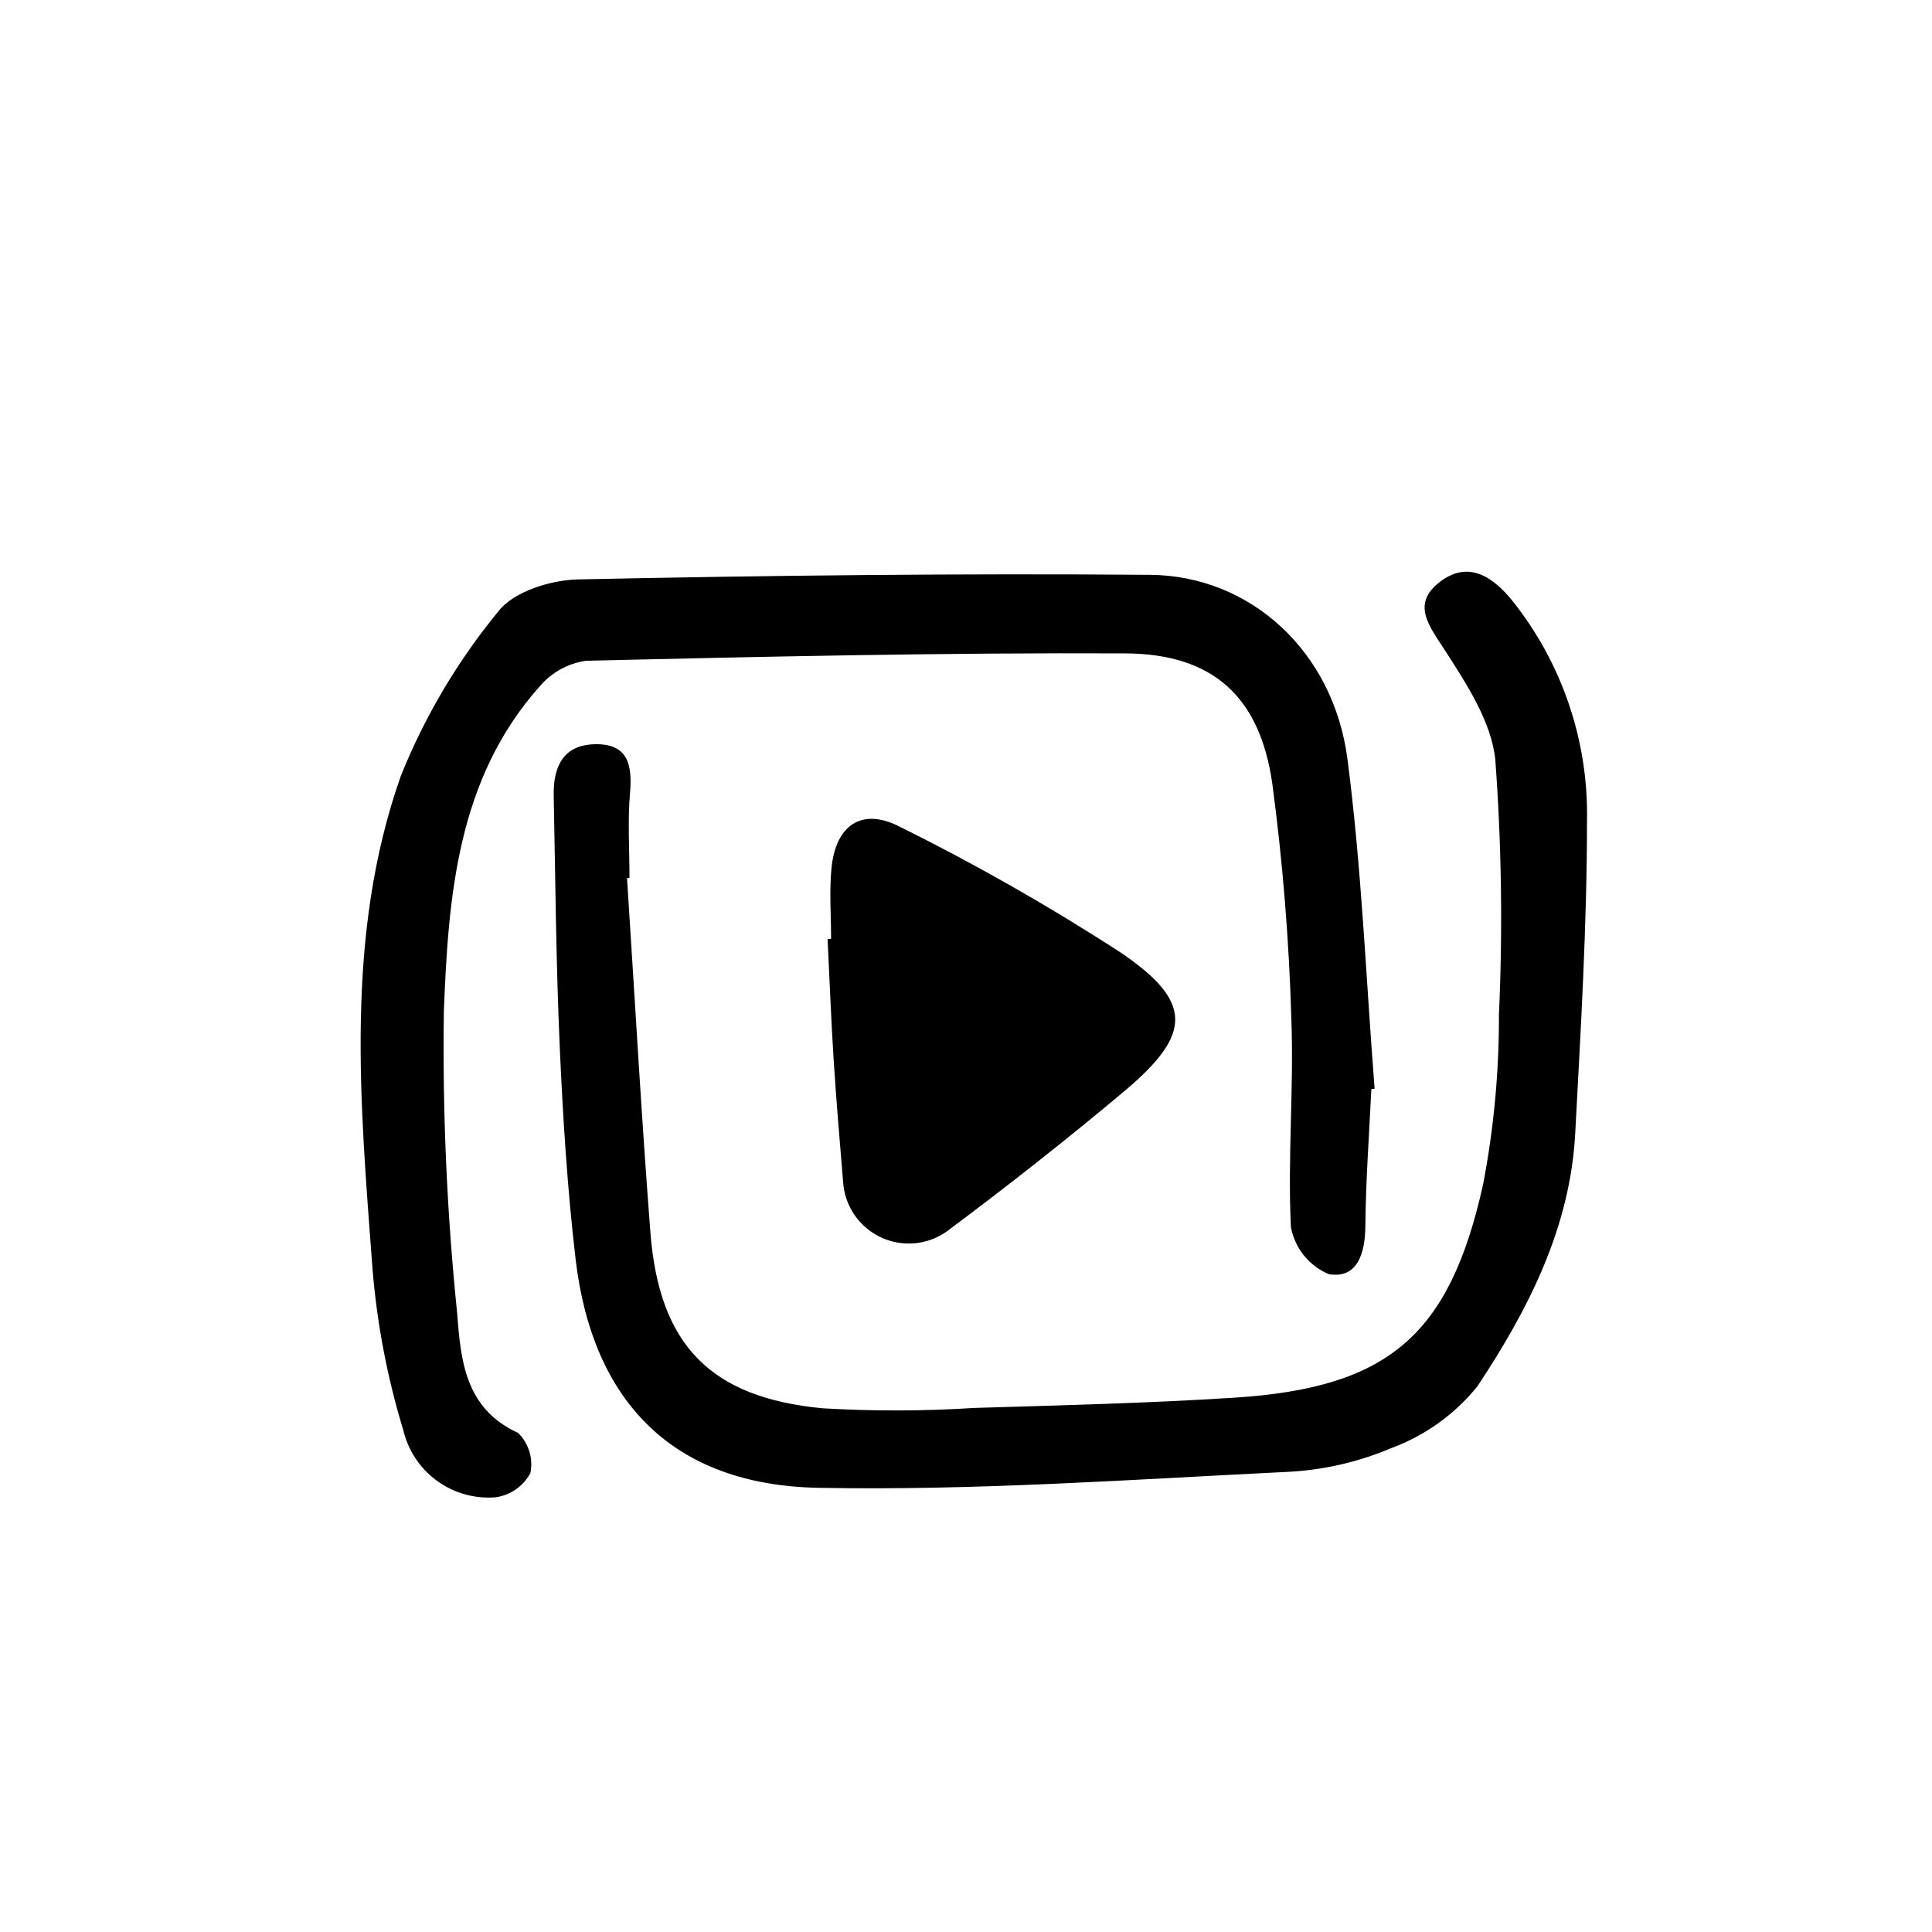 <?xml version="1.0" encoding="UTF-8"?>
<!-- Uploaded to: SVG Repo, www.svgrepo.com, Generator: SVG Repo Mixer Tools -->
<svg fill="#000000" width="800px" height="800px" version="1.1" viewBox="144 144 512 512" xmlns="http://www.w3.org/2000/svg">
 <path d="m507.42 432.63c-0.57 12.09-1.48 24.184-1.586 36.301-0.059 7.227-2.102 13.977-9.648 12.746-5.254-2.18-9.047-6.875-10.078-12.469-0.906-18.297 0.805-36.711 0.117-55.027-0.598-20.887-2.281-41.73-5.039-62.445-3.301-23.145-15.758-34.477-39.004-34.582-47.613-0.215-95.219 0.848-142.85 1.949-4.797 0.684-9.18 3.106-12.312 6.801-21.867 24.555-24.184 55.621-25.391 85.977-0.383 26.762 0.793 53.52 3.523 80.145 0.938 12.195 1.98 25.25 16.121 31.695h0.004c2.848 2.769 4.082 6.801 3.269 10.691-1.887 3.488-5.324 5.867-9.258 6.394-5.527 0.434-11.027-1.125-15.508-4.394-4.481-3.269-7.641-8.035-8.91-13.434-4.25-13.938-6.984-28.297-8.16-42.82-3.258-43.805-7.457-88.082 7.516-130.54 6.34-15.762 15.051-30.461 25.836-43.59 4.031-5.266 13.891-8.324 21.16-8.48 50.5-1.055 101.03-1.613 151.54-1.211 26.703 0.215 48.598 20.348 52.316 48.754 3.789 28.965 4.918 58.277 7.211 87.438zm-196.6-55.977c0-7.527-0.504-15.09 0.141-22.562 0.637-7.352-0.504-12.973-9.141-12.867-8.637 0.105-11.234 6.047-11.082 13.652 0.453 22.168 0.609 44.336 1.598 66.504 0.836 18.797 2.016 37.629 4.203 56.305 4.481 37.945 25.941 59.867 64.316 60.598 41.262 0.781 82.625-2.168 123.9-4.203l-0.004 0.004c9.629-0.422 19.102-2.566 27.973-6.328 8.926-3.297 16.797-8.941 22.785-16.34 13.418-20.223 24.617-42.008 25.941-67.066 1.461-27.562 3.129-55.156 3.117-82.734h0.004c0.43-21.156-6.547-41.793-19.73-58.348-5.305-6.586-11.812-10.801-19.289-5.039-7.664 5.898-2.75 11.695 1.457 18.242 5.75 8.941 12.328 18.984 13.281 29.051l-0.004 0.004c1.648 22.441 1.965 44.965 0.949 67.449 0.043 15.043-1.359 30.059-4.184 44.84-8.926 40.324-25.297 53.988-66.02 56.59-22.918 1.465-45.898 2.016-68.859 2.715-13.352 0.848-26.742 0.879-40.098 0.094-29.867-2.793-43.41-16.844-45.711-46.633-2.414-31.234-4.156-62.574-6.195-93.863zm52.496 16.184c0.535 10.832 0.945 21.664 1.641 32.484 0.695 10.82 1.633 21.613 2.519 32.414h0.004c0.379 4.082 2.184 7.898 5.102 10.777 2.914 2.883 6.75 4.644 10.836 4.977s8.156-0.785 11.5-3.156c16.027-11.961 31.773-24.336 47.086-37.195 17.961-15.113 18.242-23.68-1.129-36.777v-0.004c-18.809-12.195-38.305-23.297-58.387-33.25-10.078-5.211-17.004-0.469-18.137 10.941-0.598 6.195-0.105 12.5-0.105 18.758z"/>
</svg>